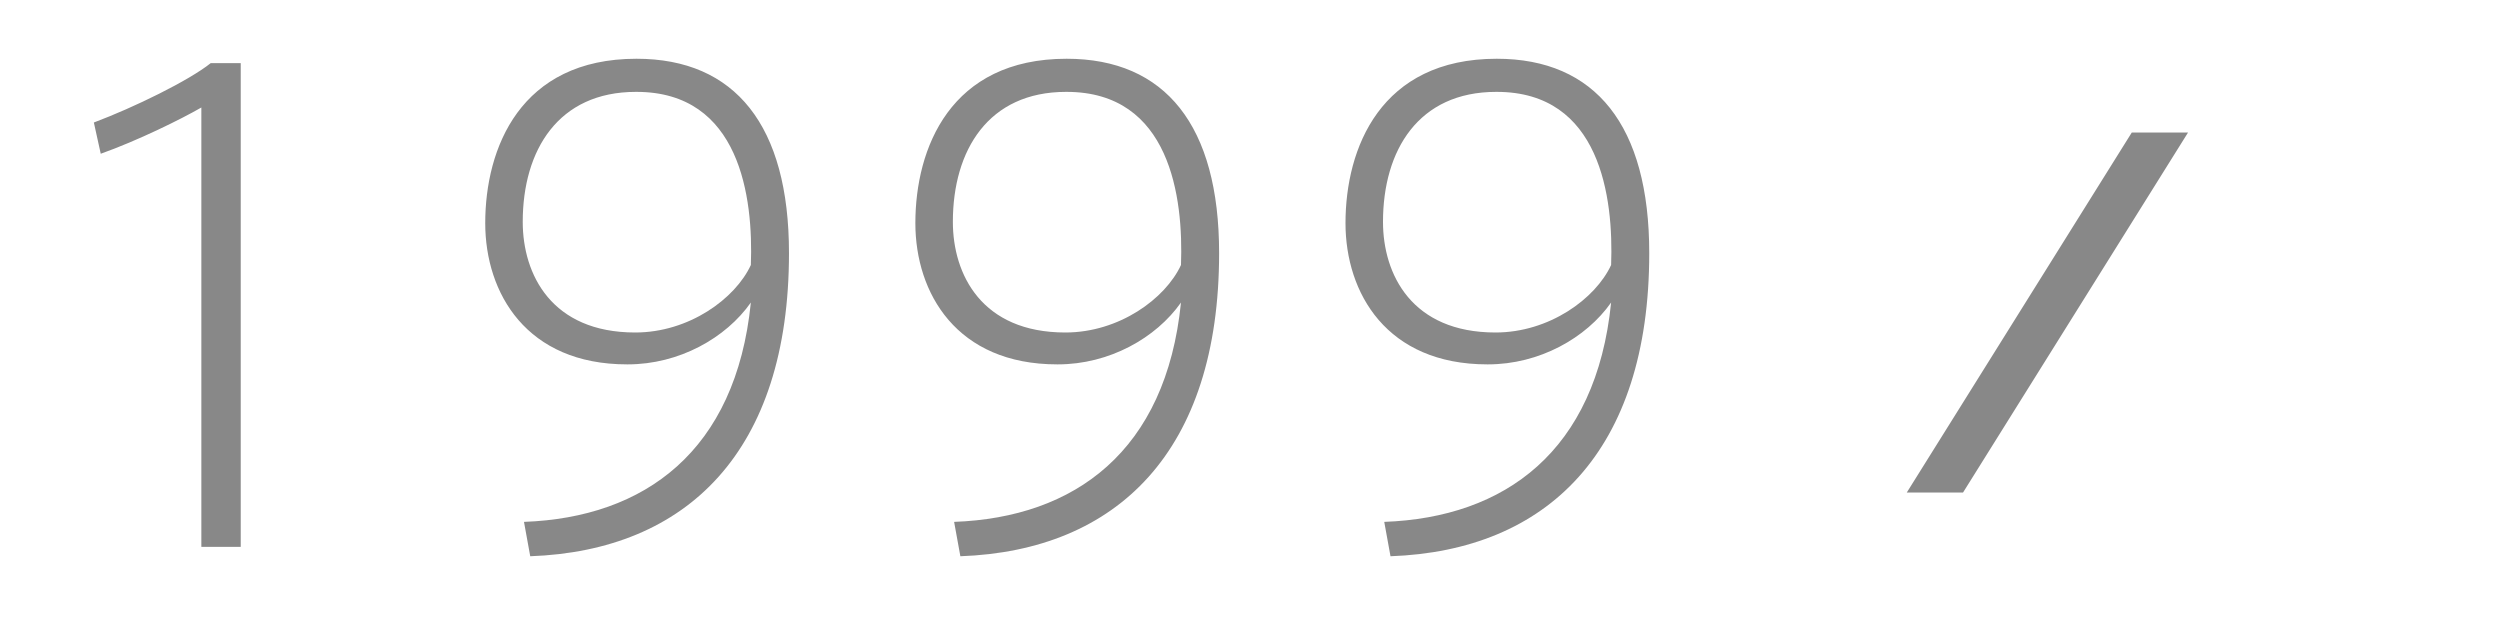 <svg width="192" height="48" viewBox="0 0 192 48" fill="none" xmlns="http://www.w3.org/2000/svg">
<path d="M15.464 8.256C13.88 9.168 10.569 10.8 7.737 11.808L7.208 9.408C10.28 8.256 14.505 6.192 16.184 4.848H18.488L18.488 42H15.464L15.464 8.256ZM48.21 27.984H48.162C40.434 27.984 37.266 22.512 37.266 17.136C37.266 11.376 39.954 4.512 48.882 4.512C56.466 4.512 60.594 9.648 60.594 19.44C60.594 34.656 52.77 42.288 40.722 42.72L40.242 40.08C49.506 39.744 56.514 34.656 57.666 23.232C55.746 25.968 52.146 27.984 48.21 27.984ZM48.882 7.056H48.834C42.882 7.056 40.146 11.52 40.146 17.04C40.146 21.072 42.354 25.536 48.786 25.536C52.914 25.536 56.466 22.944 57.666 20.352C57.858 15.168 56.85 7.056 48.882 7.056ZM81.244 27.984H81.196C73.468 27.984 70.3 22.512 70.3 17.136C70.3 11.376 72.988 4.512 81.916 4.512C89.5 4.512 93.628 9.648 93.628 19.44C93.628 34.656 85.804 42.288 73.756 42.72L73.276 40.08C82.54 39.744 89.548 34.656 90.7 23.232C88.78 25.968 85.18 27.984 81.244 27.984ZM81.916 7.056H81.868C75.916 7.056 73.18 11.52 73.18 17.04C73.18 21.072 75.388 25.536 81.82 25.536C85.948 25.536 89.5 22.944 90.7 20.352C90.892 15.168 89.884 7.056 81.916 7.056ZM114.278 27.984H114.23C106.502 27.984 103.334 22.512 103.334 17.136C103.334 11.376 106.022 4.512 114.95 4.512C122.534 4.512 126.662 9.648 126.662 19.44C126.662 34.656 118.838 42.288 106.79 42.72L106.31 40.08C115.574 39.744 122.582 34.656 123.734 23.232C121.814 25.968 118.214 27.984 114.278 27.984ZM114.95 7.056H114.902C108.95 7.056 106.214 11.52 106.214 17.04C106.214 21.072 108.422 25.536 114.854 25.536C118.982 25.536 122.534 22.944 123.734 20.352C123.926 15.168 122.918 7.056 114.95 7.056Z" fill="#888888"/>
<path d="M163.722 10.176H168.042L150.762 37.824H146.442L163.722 10.176Z" fill="#888888"/>
</svg>
